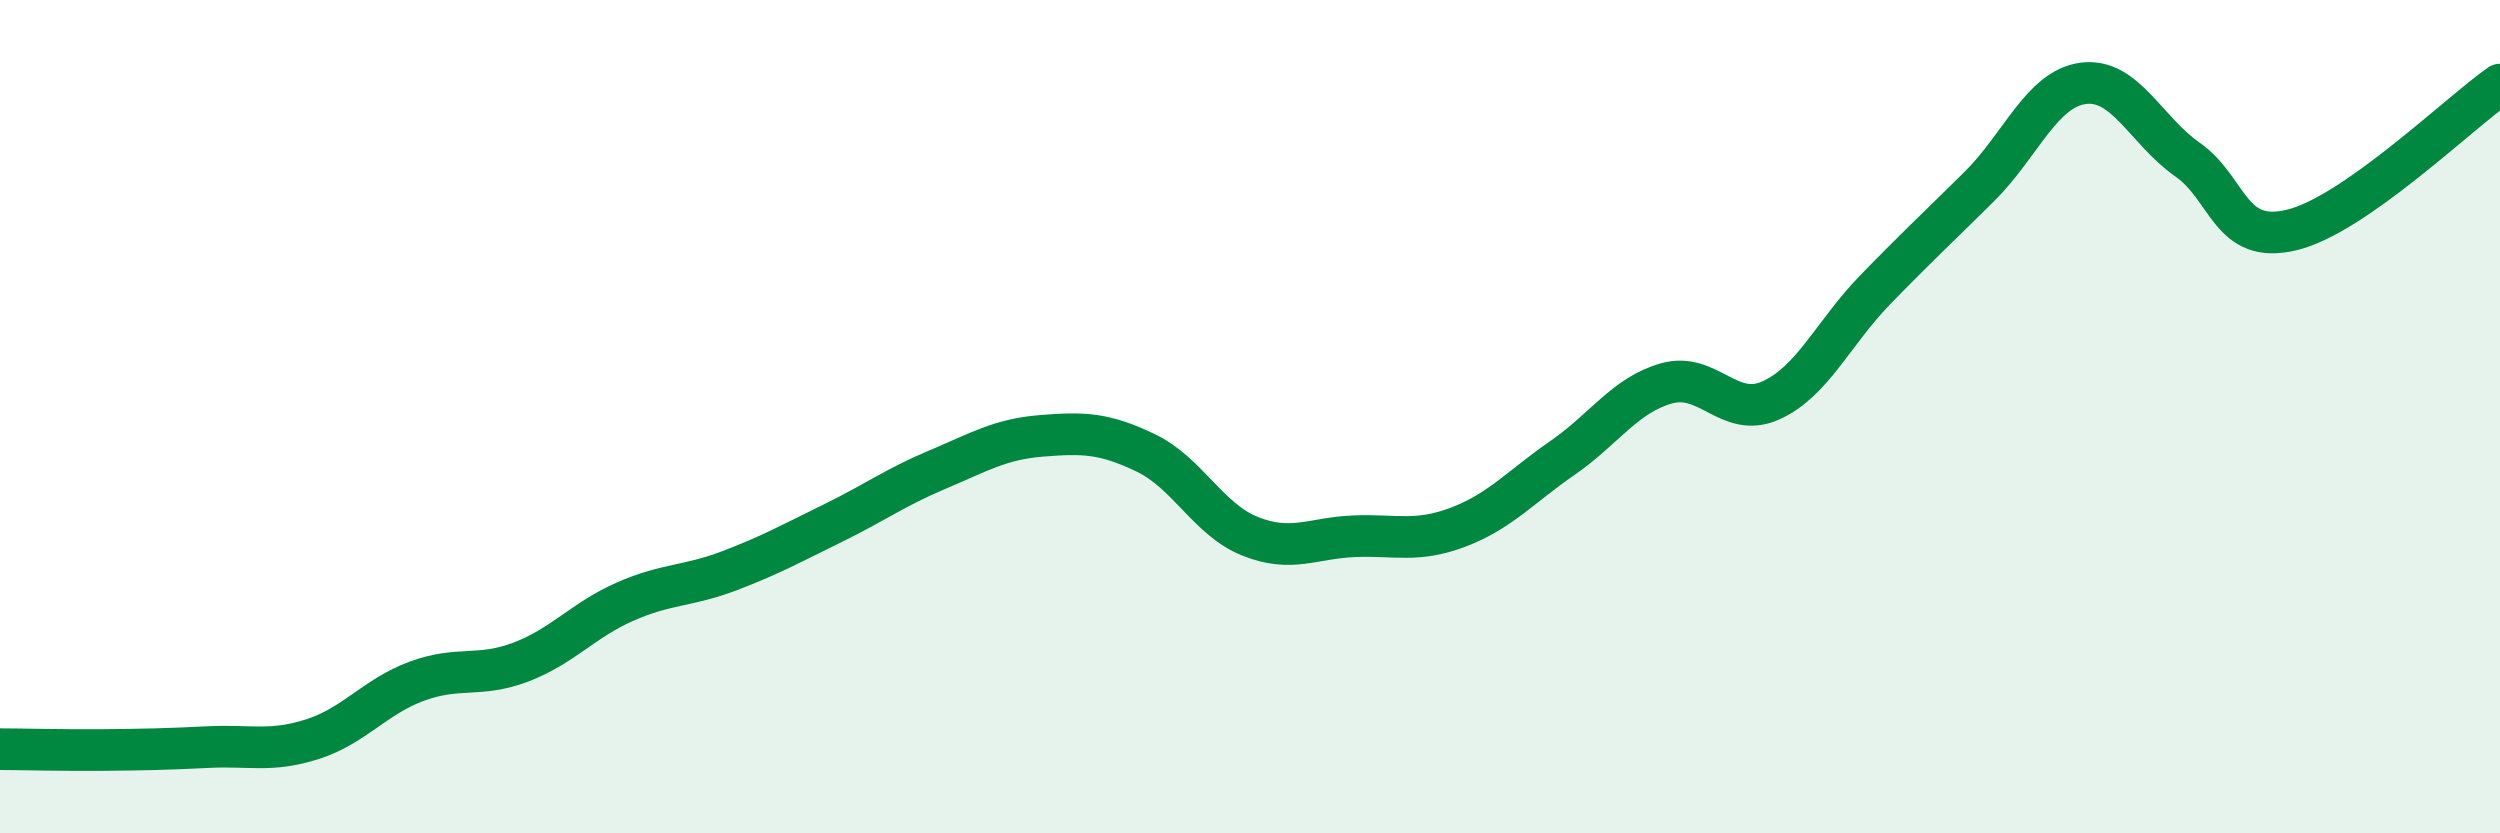 
    <svg width="60" height="20" viewBox="0 0 60 20" xmlns="http://www.w3.org/2000/svg">
      <path
        d="M 0,17.98 C 0.5,17.98 1.5,18.01 2.5,18 C 3.5,17.99 4,17.98 5,17.93 C 6,17.88 6.5,18.06 7.5,17.74 C 8.5,17.42 9,16.72 10,16.35 C 11,15.98 11.5,16.27 12.5,15.89 C 13.5,15.51 14,14.88 15,14.44 C 16,14 16.5,14.08 17.5,13.7 C 18.5,13.32 19,13.04 20,12.55 C 21,12.06 21.5,11.69 22.5,11.27 C 23.5,10.85 24,10.54 25,10.46 C 26,10.38 26.5,10.39 27.5,10.87 C 28.5,11.35 29,12.47 30,12.87 C 31,13.27 31.5,12.91 32.5,12.87 C 33.5,12.83 34,13.03 35,12.65 C 36,12.27 36.5,11.68 37.5,10.99 C 38.5,10.3 39,9.48 40,9.2 C 41,8.92 41.5,10.06 42.5,9.61 C 43.5,9.16 44,7.99 45,6.96 C 46,5.93 46.5,5.47 47.5,4.48 C 48.5,3.49 49,2.13 50,2 C 51,1.87 51.5,3.13 52.5,3.83 C 53.5,4.53 53.5,5.88 55,5.52 C 56.5,5.16 59,2.73 60,2.03L60 20L0 20Z"
        fill="#008740"
        opacity="0.1"
        stroke-linecap="round"
        stroke-linejoin="round"
      />
      <path
        d="M 0,17.98 C 0.5,17.98 1.5,18.01 2.5,18 C 3.5,17.99 4,17.98 5,17.93 C 6,17.88 6.5,18.06 7.5,17.74 C 8.5,17.42 9,16.72 10,16.35 C 11,15.98 11.5,16.27 12.5,15.89 C 13.5,15.51 14,14.88 15,14.44 C 16,14 16.5,14.08 17.5,13.7 C 18.5,13.32 19,13.04 20,12.55 C 21,12.06 21.5,11.69 22.5,11.27 C 23.5,10.85 24,10.54 25,10.46 C 26,10.38 26.5,10.39 27.5,10.87 C 28.5,11.35 29,12.47 30,12.87 C 31,13.27 31.5,12.91 32.5,12.87 C 33.5,12.83 34,13.03 35,12.65 C 36,12.27 36.5,11.68 37.5,10.99 C 38.5,10.3 39,9.48 40,9.2 C 41,8.92 41.5,10.06 42.5,9.61 C 43.5,9.16 44,7.99 45,6.96 C 46,5.93 46.5,5.47 47.5,4.48 C 48.5,3.49 49,2.13 50,2 C 51,1.87 51.5,3.13 52.5,3.83 C 53.5,4.53 53.5,5.88 55,5.52 C 56.5,5.16 59,2.73 60,2.03"
        stroke="#008740"
        stroke-width="1"
        fill="none"
        stroke-linecap="round"
        stroke-linejoin="round"
      />
    </svg>
  